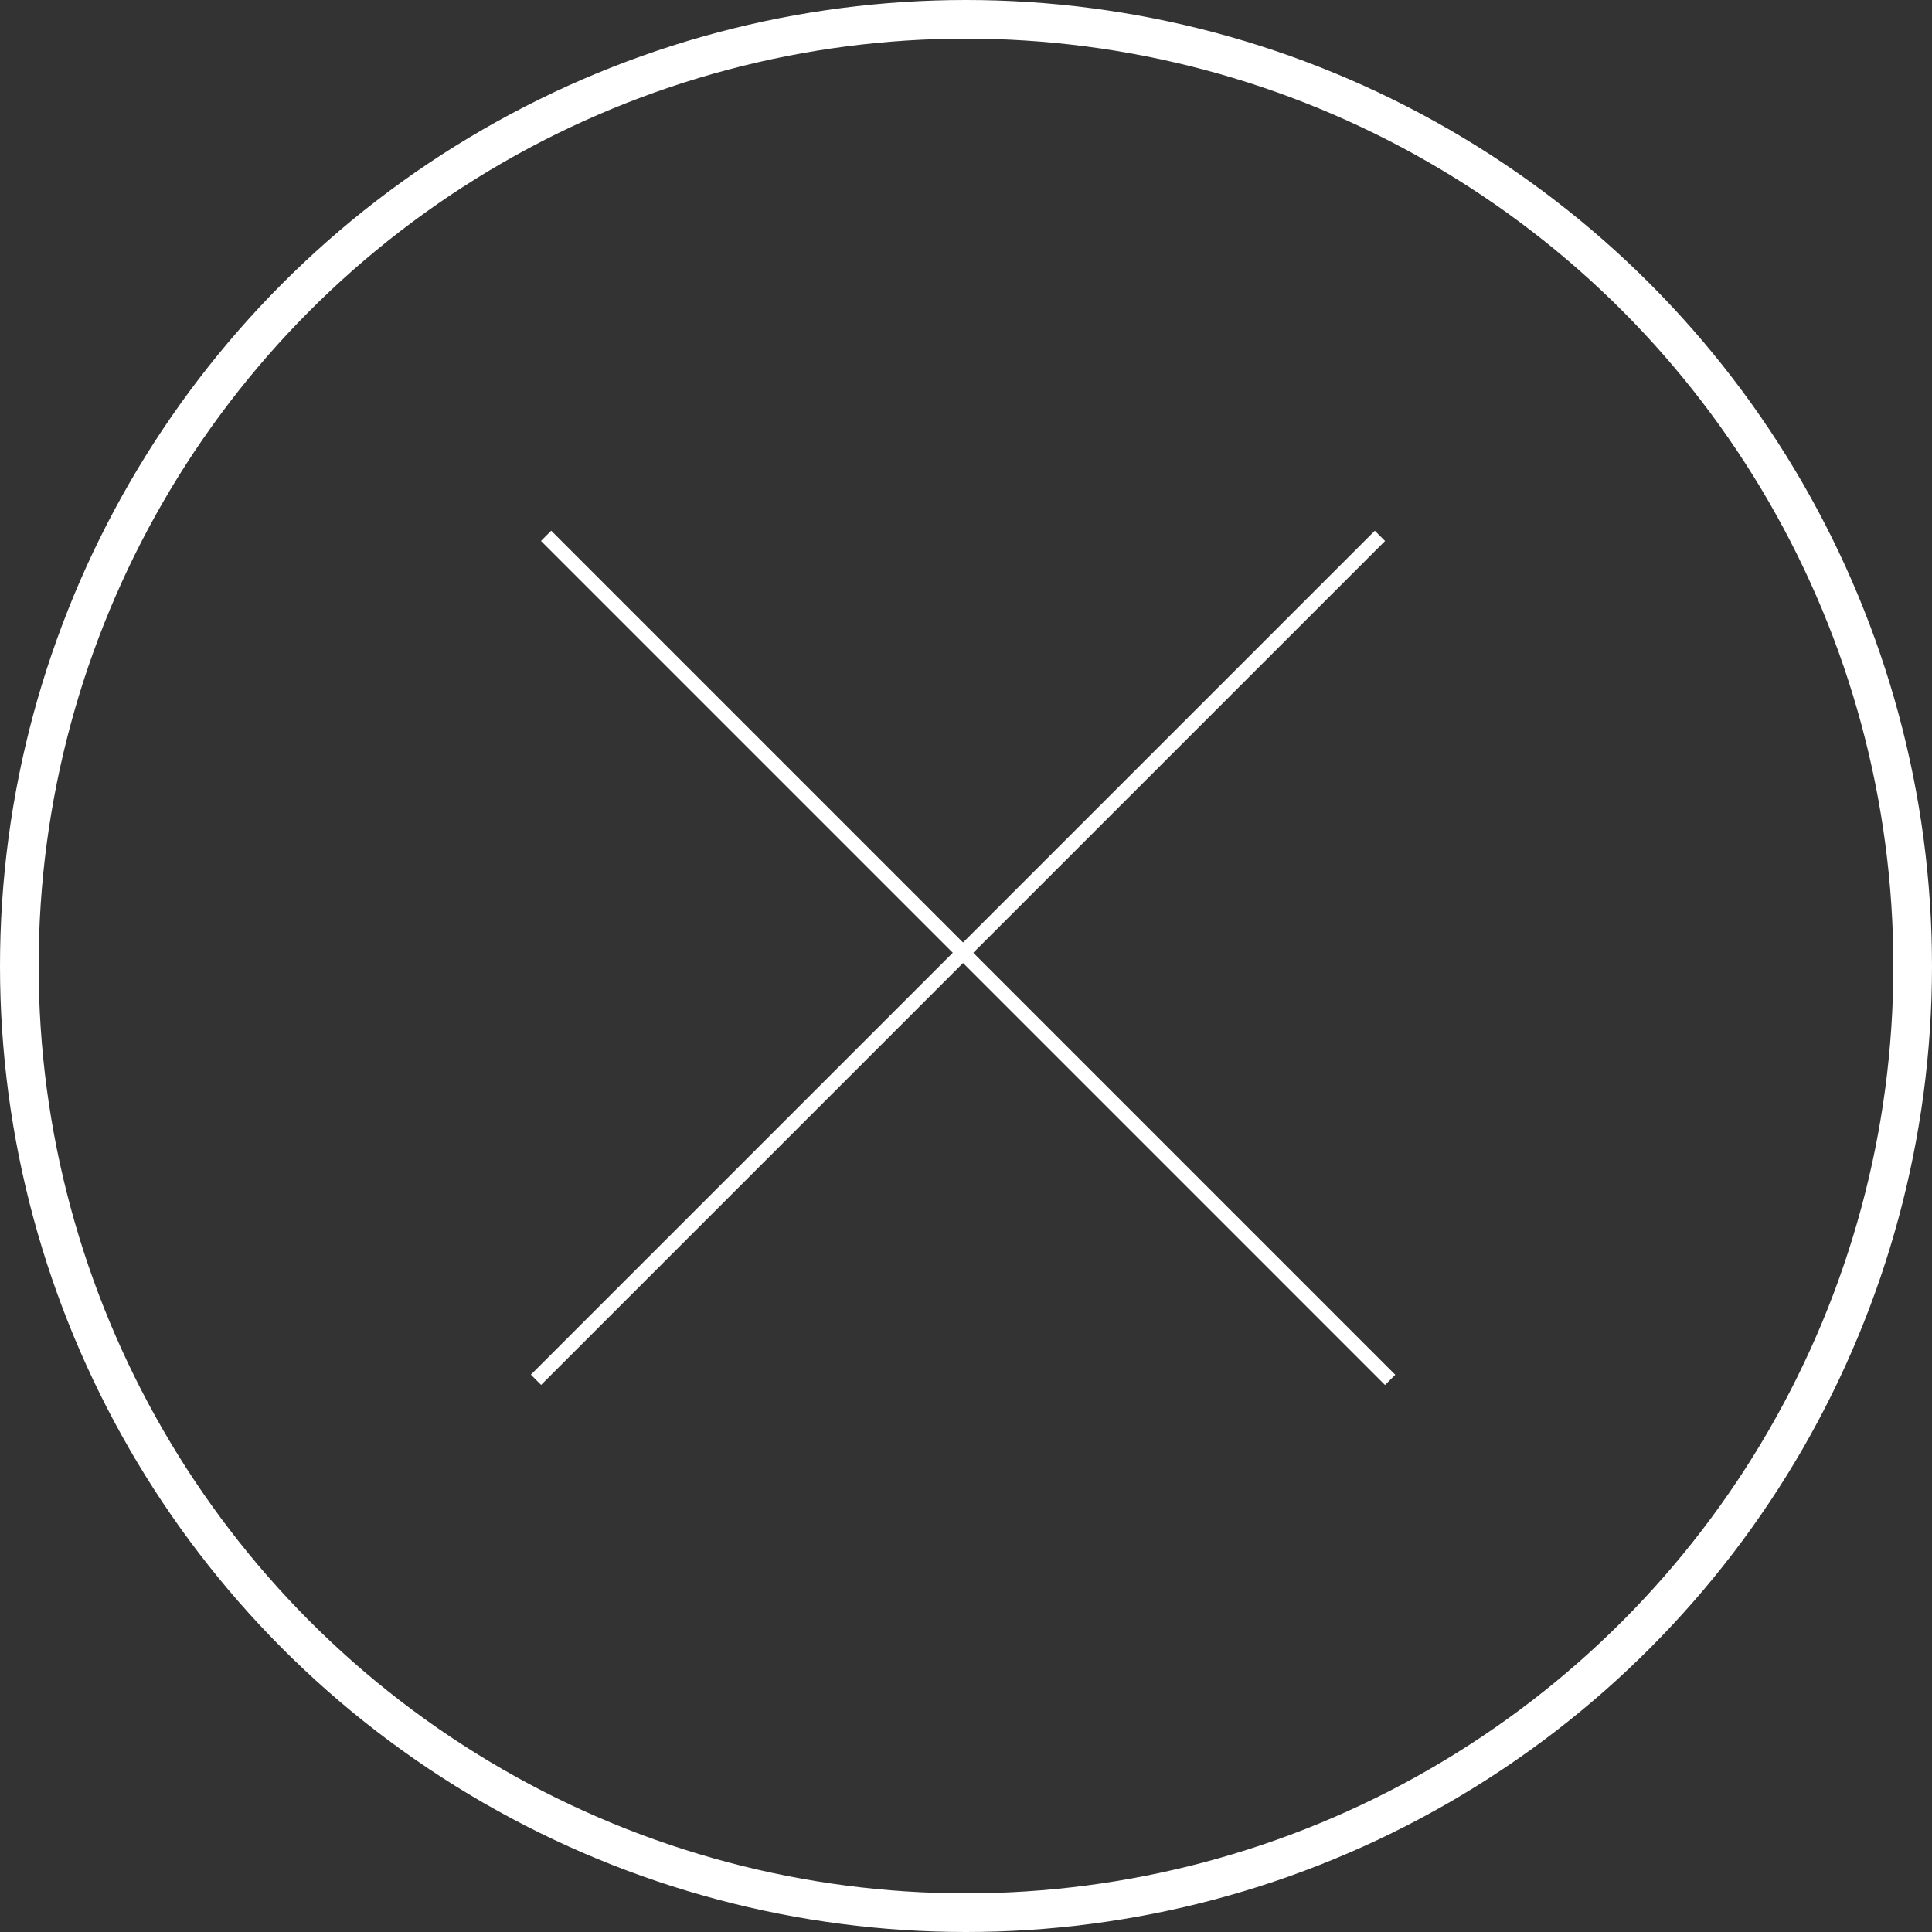 <svg width="50" height="50" viewBox="0 0 50 50" fill="none" xmlns="http://www.w3.org/2000/svg">
<rect x="0" y="0" width="50" height="50" fill="#333333" stroke="none"/>
<line x1="14.133" y1="13.867" x2="35.977" y2="35.712" stroke="white" stroke-width="0.375"/>
<line y1="-0.187" x2="30.893" y2="-0.187" transform="matrix(-0.707 0.707 0.707 0.707 35.845 14)" stroke="white" stroke-width="0.375"/>
<circle cx="25" cy="25" r="24.5" stroke="white"/>
</svg>
